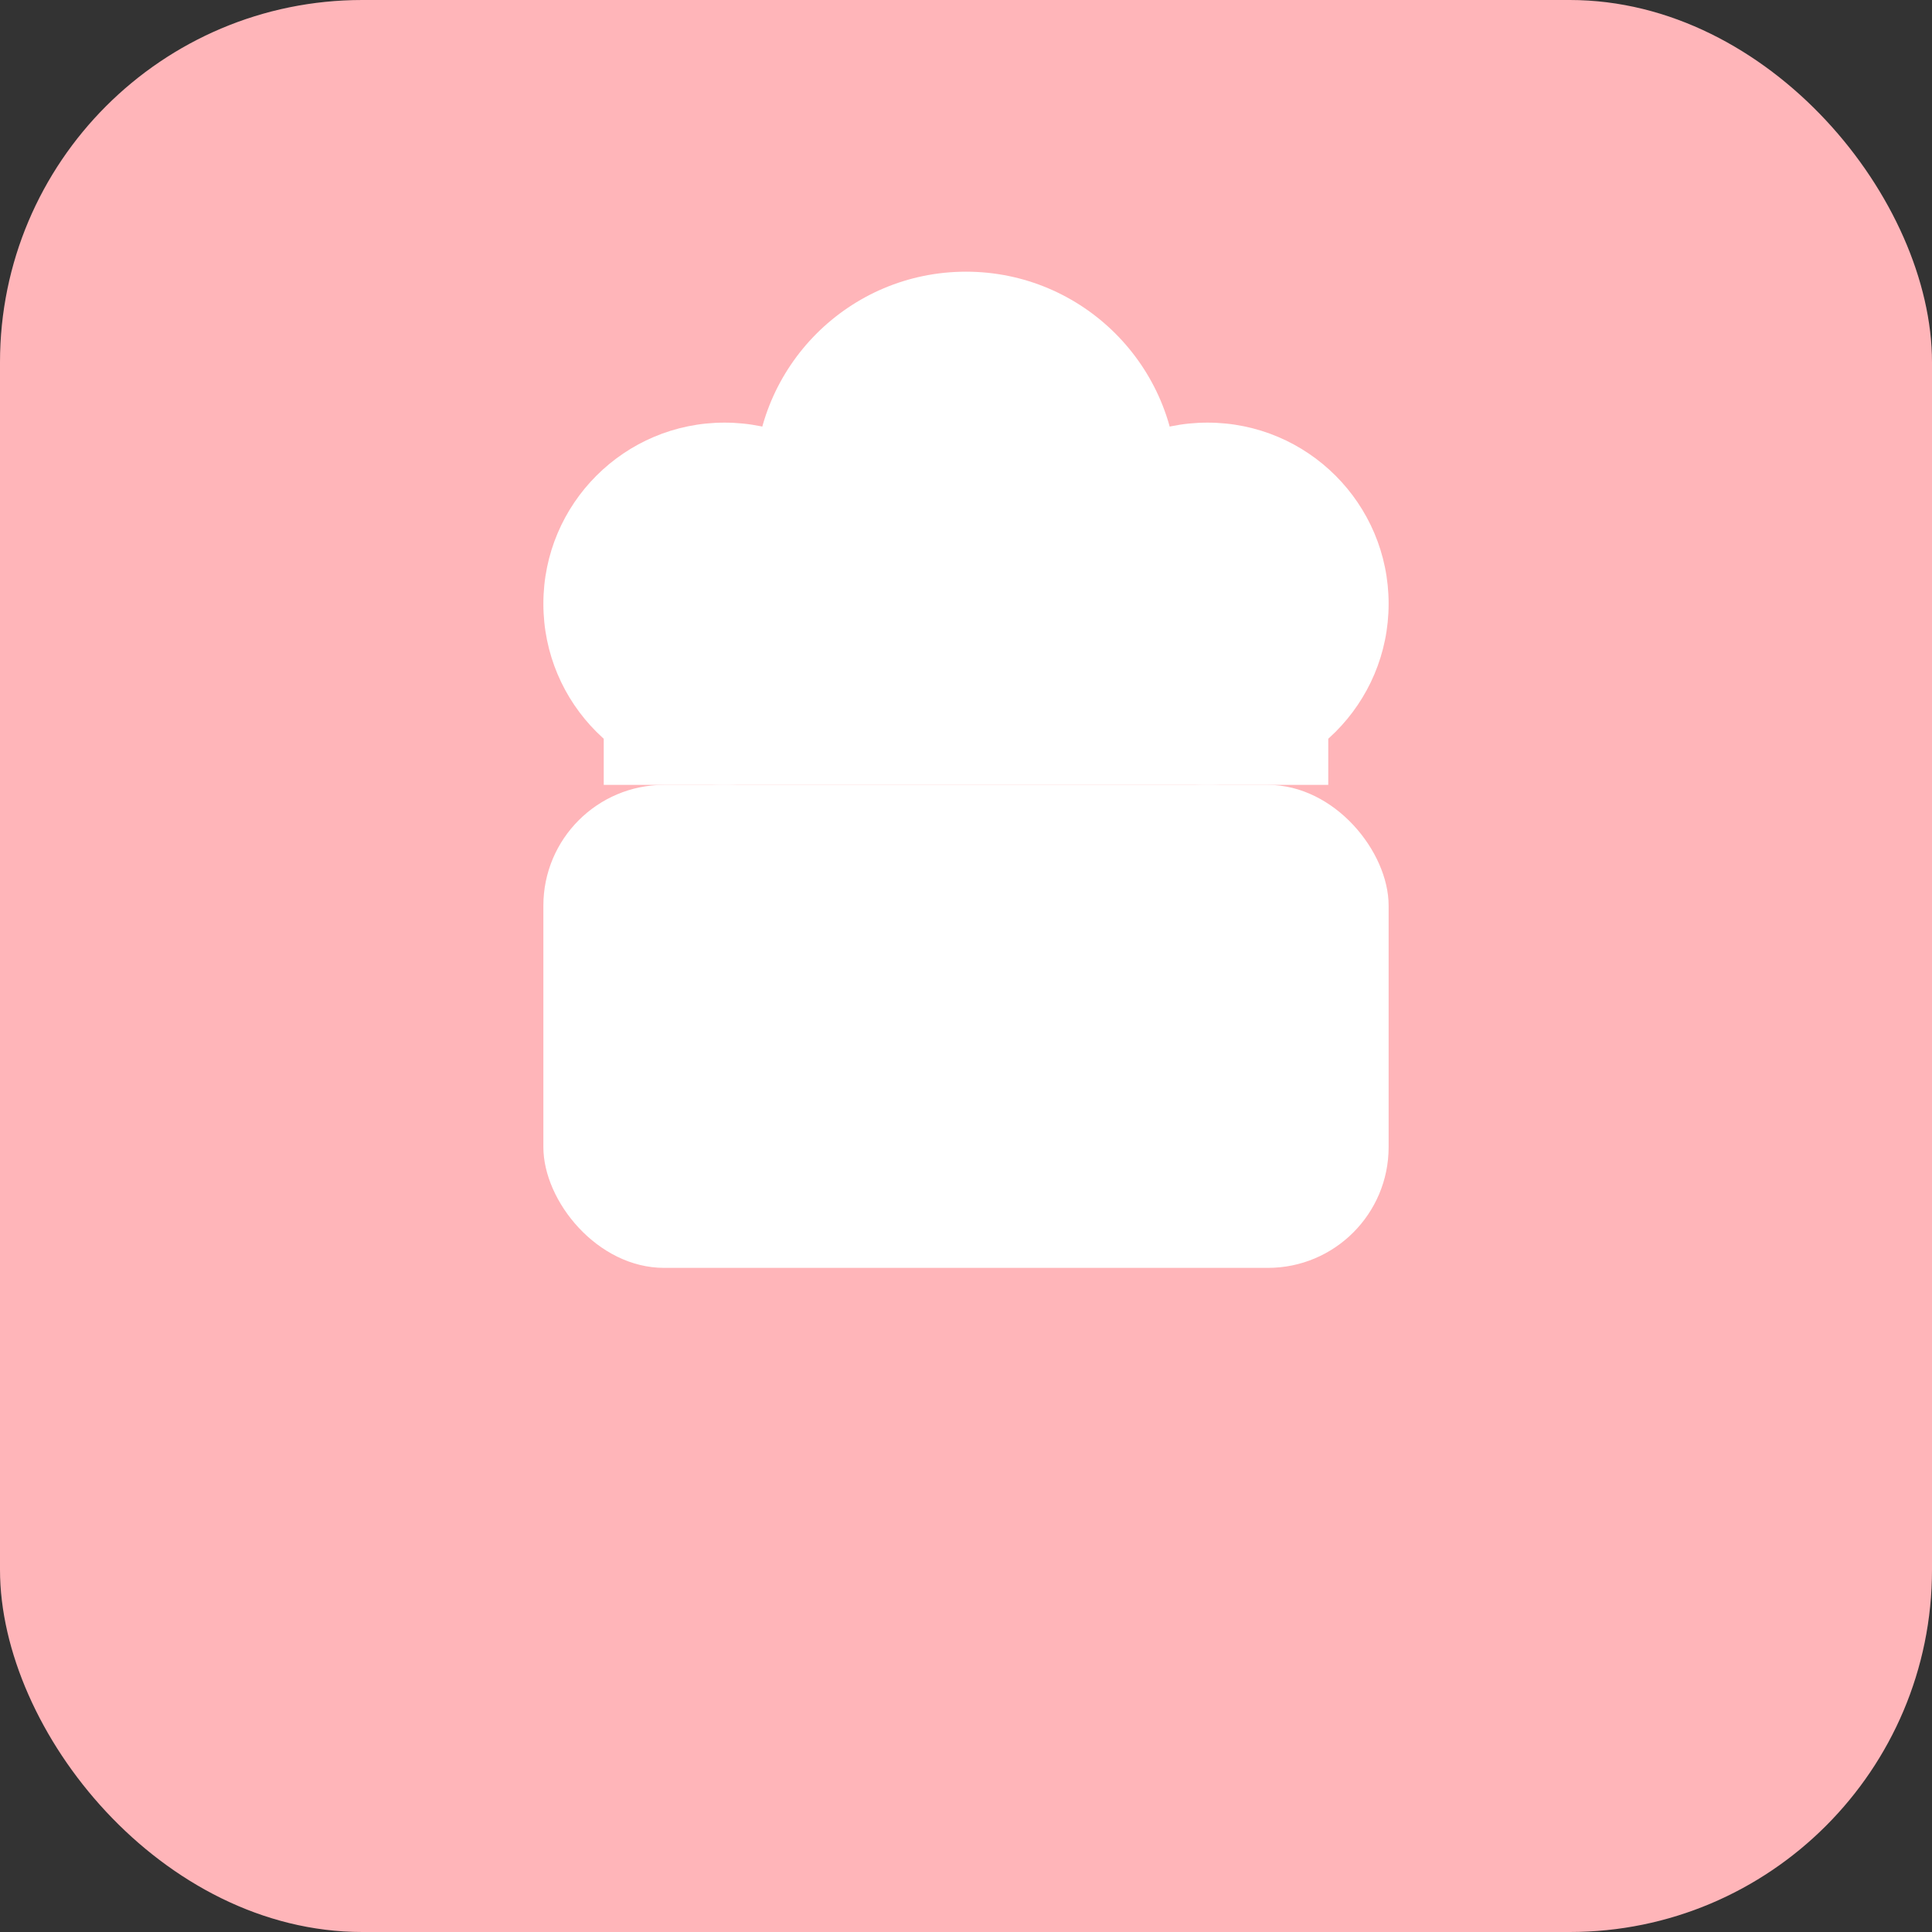 <svg width="32" height="32" viewBox="0 0 32 32" fill="none" xmlns="http://www.w3.org/2000/svg">
  <rect x="0" y="0" width="32" height="32" fill="#333333" stroke="none"/>
  <!-- Background -->
  <rect width="32" height="32" rx="6" fill="#FFB5B9"/>

  <!-- Chef hat -->
  <g transform="translate(16, 10)">
    <!-- Top puffy part -->
    <circle cx="-4" cy="0" r="3" fill="white"/>
    <circle cx="0" cy="-2" r="3.5" fill="white"/>
    <circle cx="4" cy="0" r="3" fill="white"/>
    <rect x="-6" y="-1" width="12" height="4" fill="white"/>

    <!-- Bottom band -->
    <rect x="-7" y="3" width="14" height="8" rx="2" fill="white"/>
  </g>
</svg>
